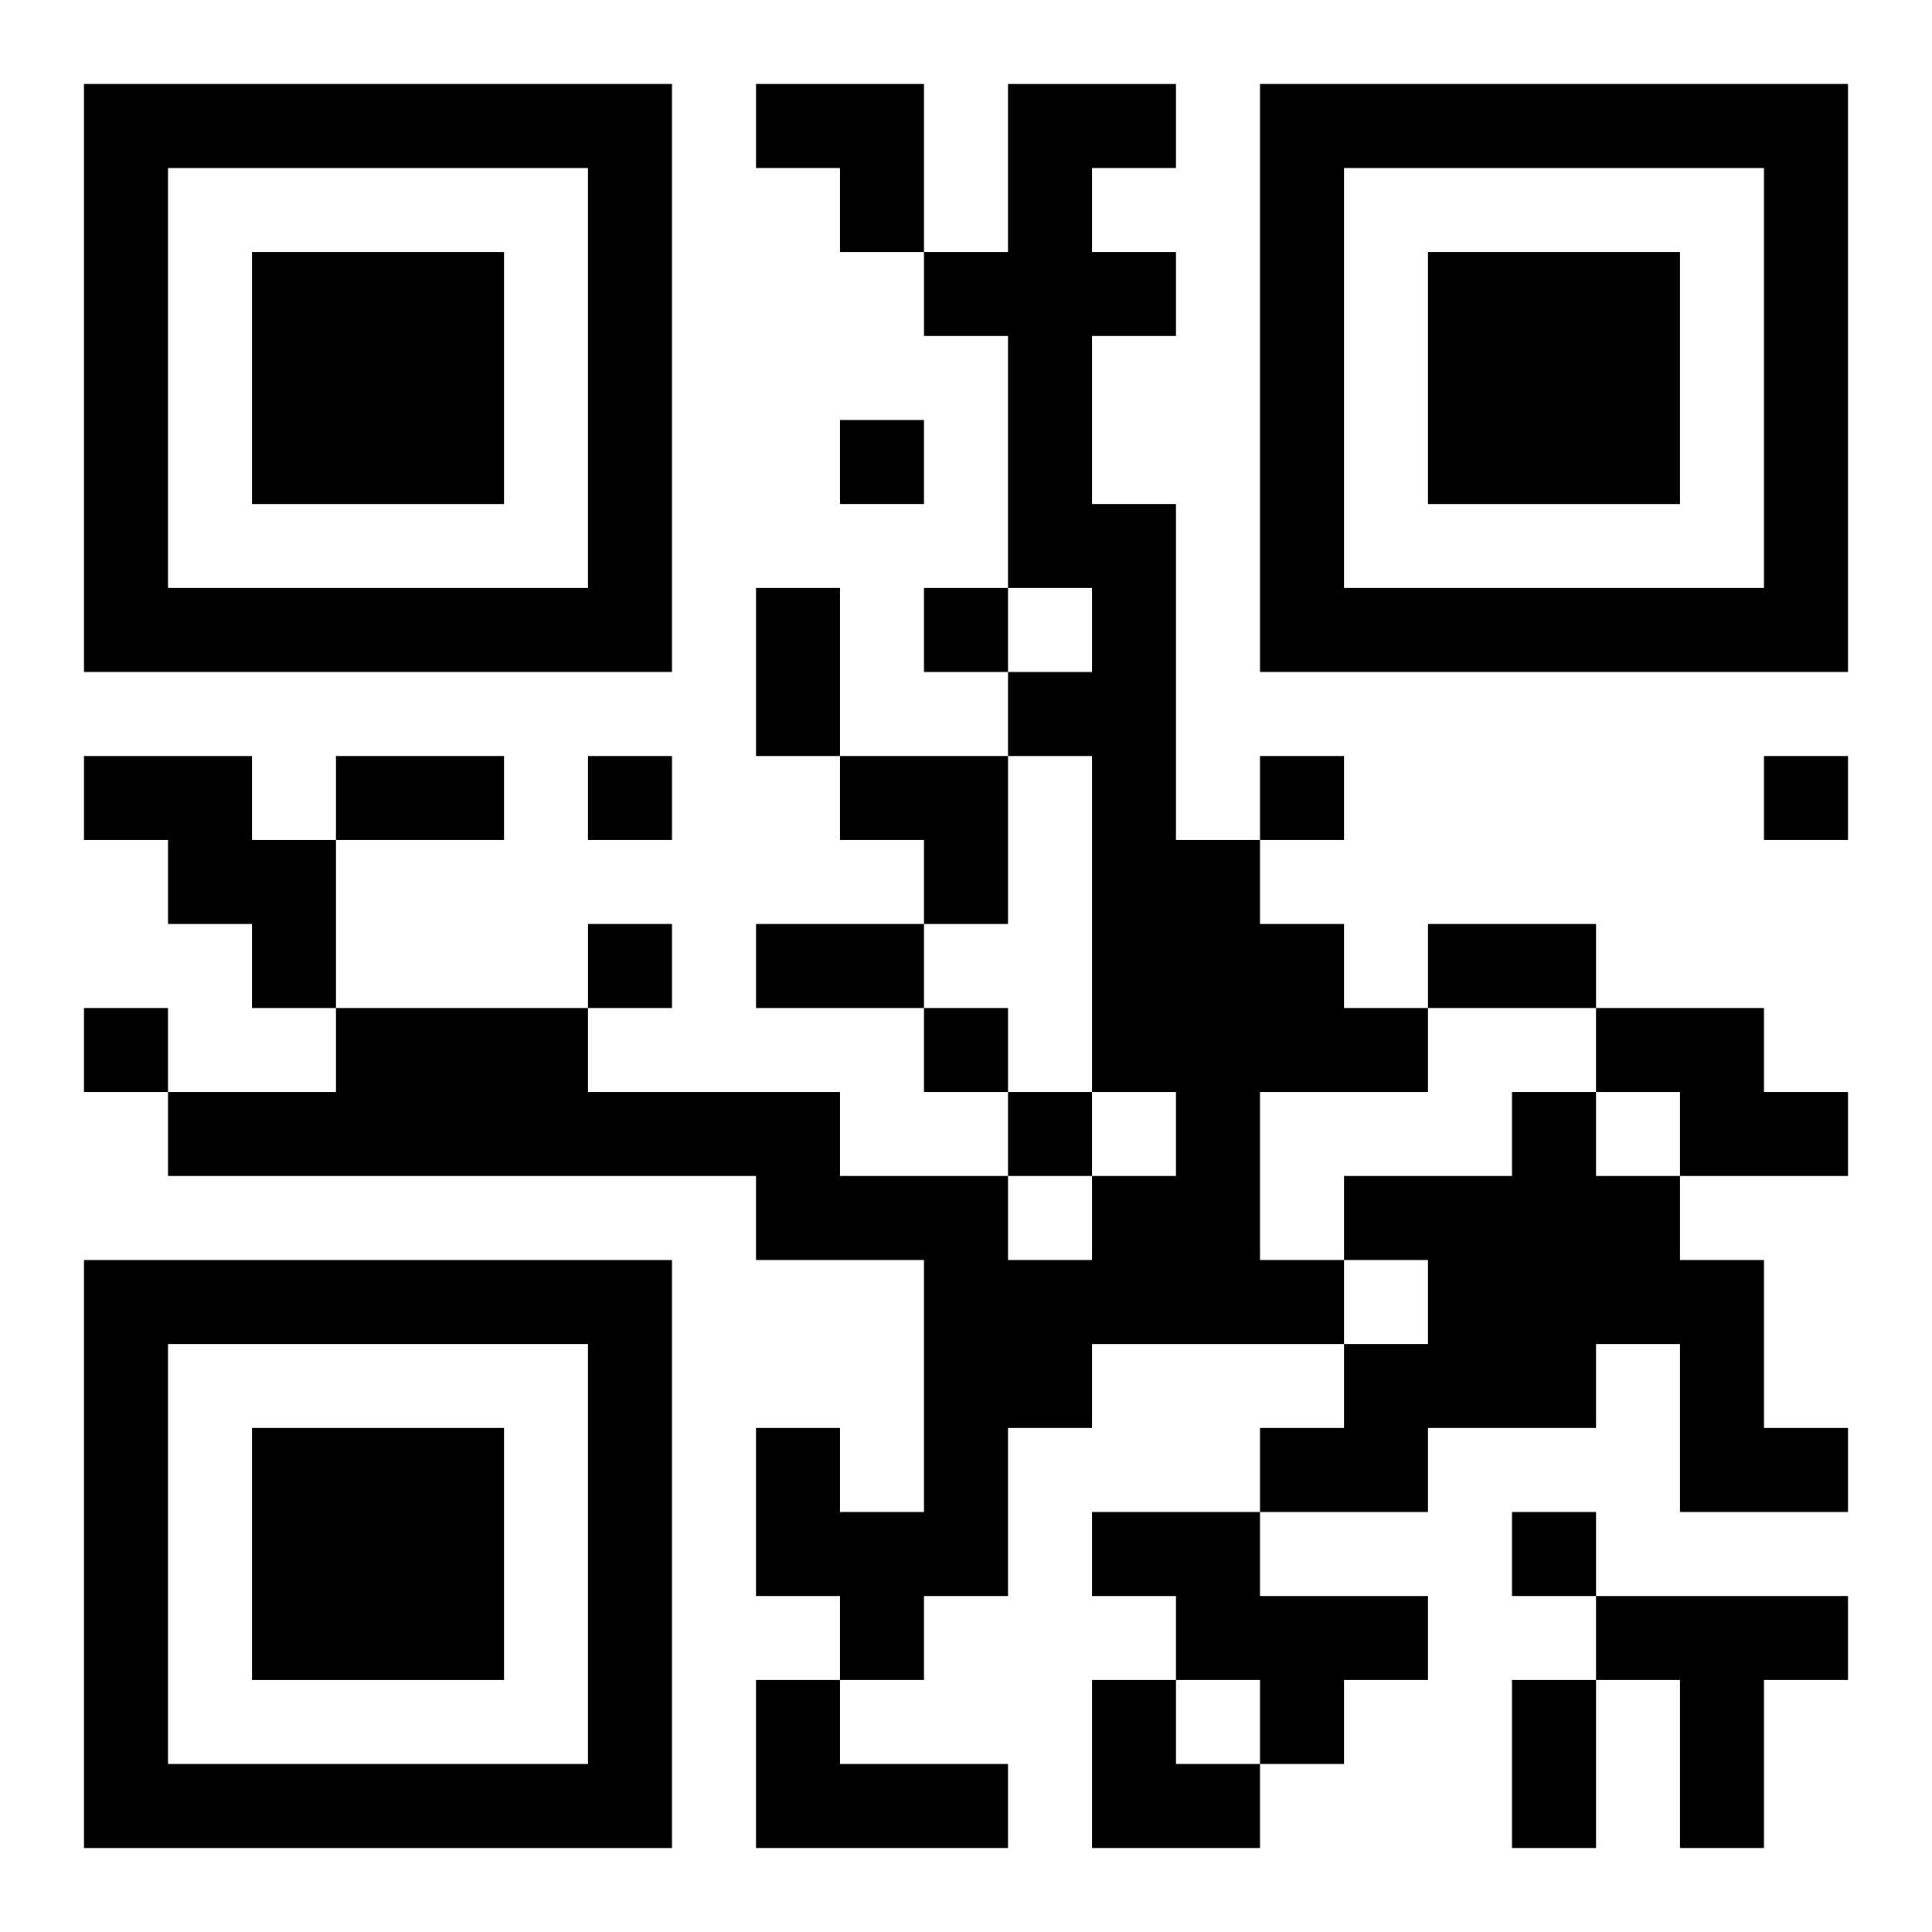 <?xml version="1.0" encoding="UTF-8"?>
<svg width="250" height="250" baseProfile="full" version="1.1" viewBox="-1 -1 23 23" xmlns="http://www.w3.org/2000/svg" xmlns:xlink="http://www.w3.org/1999/xlink"><symbol id="a"><path d="m0 7v7h7v-7h-7zm1 1h5v5h-5v-5zm1 1v3h3v-3h-3z"/></symbol><use y="-7" xlink:href="#a"/><use y="7" xlink:href="#a"/><use x="14" y="-7" xlink:href="#a"/><path d="m11 0h2v1h-1v1h1v1h-1v2h1v4h1v1h1v1h1v1h-2v2h1v1h-3v1h-1v2h-1v1h-1v-1h-1v-2h1v1h1v-3h-2v-1h-7v-1h2v-1h3v1h3v1h2v1h1v-1h1v-1h-1v-4h-1v-1h1v-1h-1v-3h-1v-1h1v-2m-11 8h2v1h1v2h-1v-1h-1v-1h-1v-1m18 3h2v1h1v1h-2v-1h-1v-1m-1 1h1v1h1v1h1v2h1v1h-2v-2h-1v1h-2v1h-2v-1h1v-1h1v-1h-1v-1h2v-1m-5 5h2v1h2v1h-1v1h-1v-1h-1v-1h-1v-1m6 1h3v1h-1v2h-1v-2h-1v-1m-10 1h1v1h2v1h-3v-2m1-15v1h1v-1h-1m1 2v1h1v-1h-1m-4 2v1h1v-1h-1m8 0v1h1v-1h-1m6 0v1h1v-1h-1m-14 2v1h1v-1h-1m-6 1v1h1v-1h-1m10 0v1h1v-1h-1m1 1v1h1v-1h-1m6 5v1h1v-1h-1m-9-11h1v2h-1v-2m-5 2h2v1h-2v-1m5 2h2v1h-2v-1m8 0h2v1h-2v-1m1 9h1v2h-1v-2m-9-19h2v2h-1v-1h-1zm1 8h2v2h-1v-1h-1zm3 11h1v1h1v1h-2z"/></svg>

